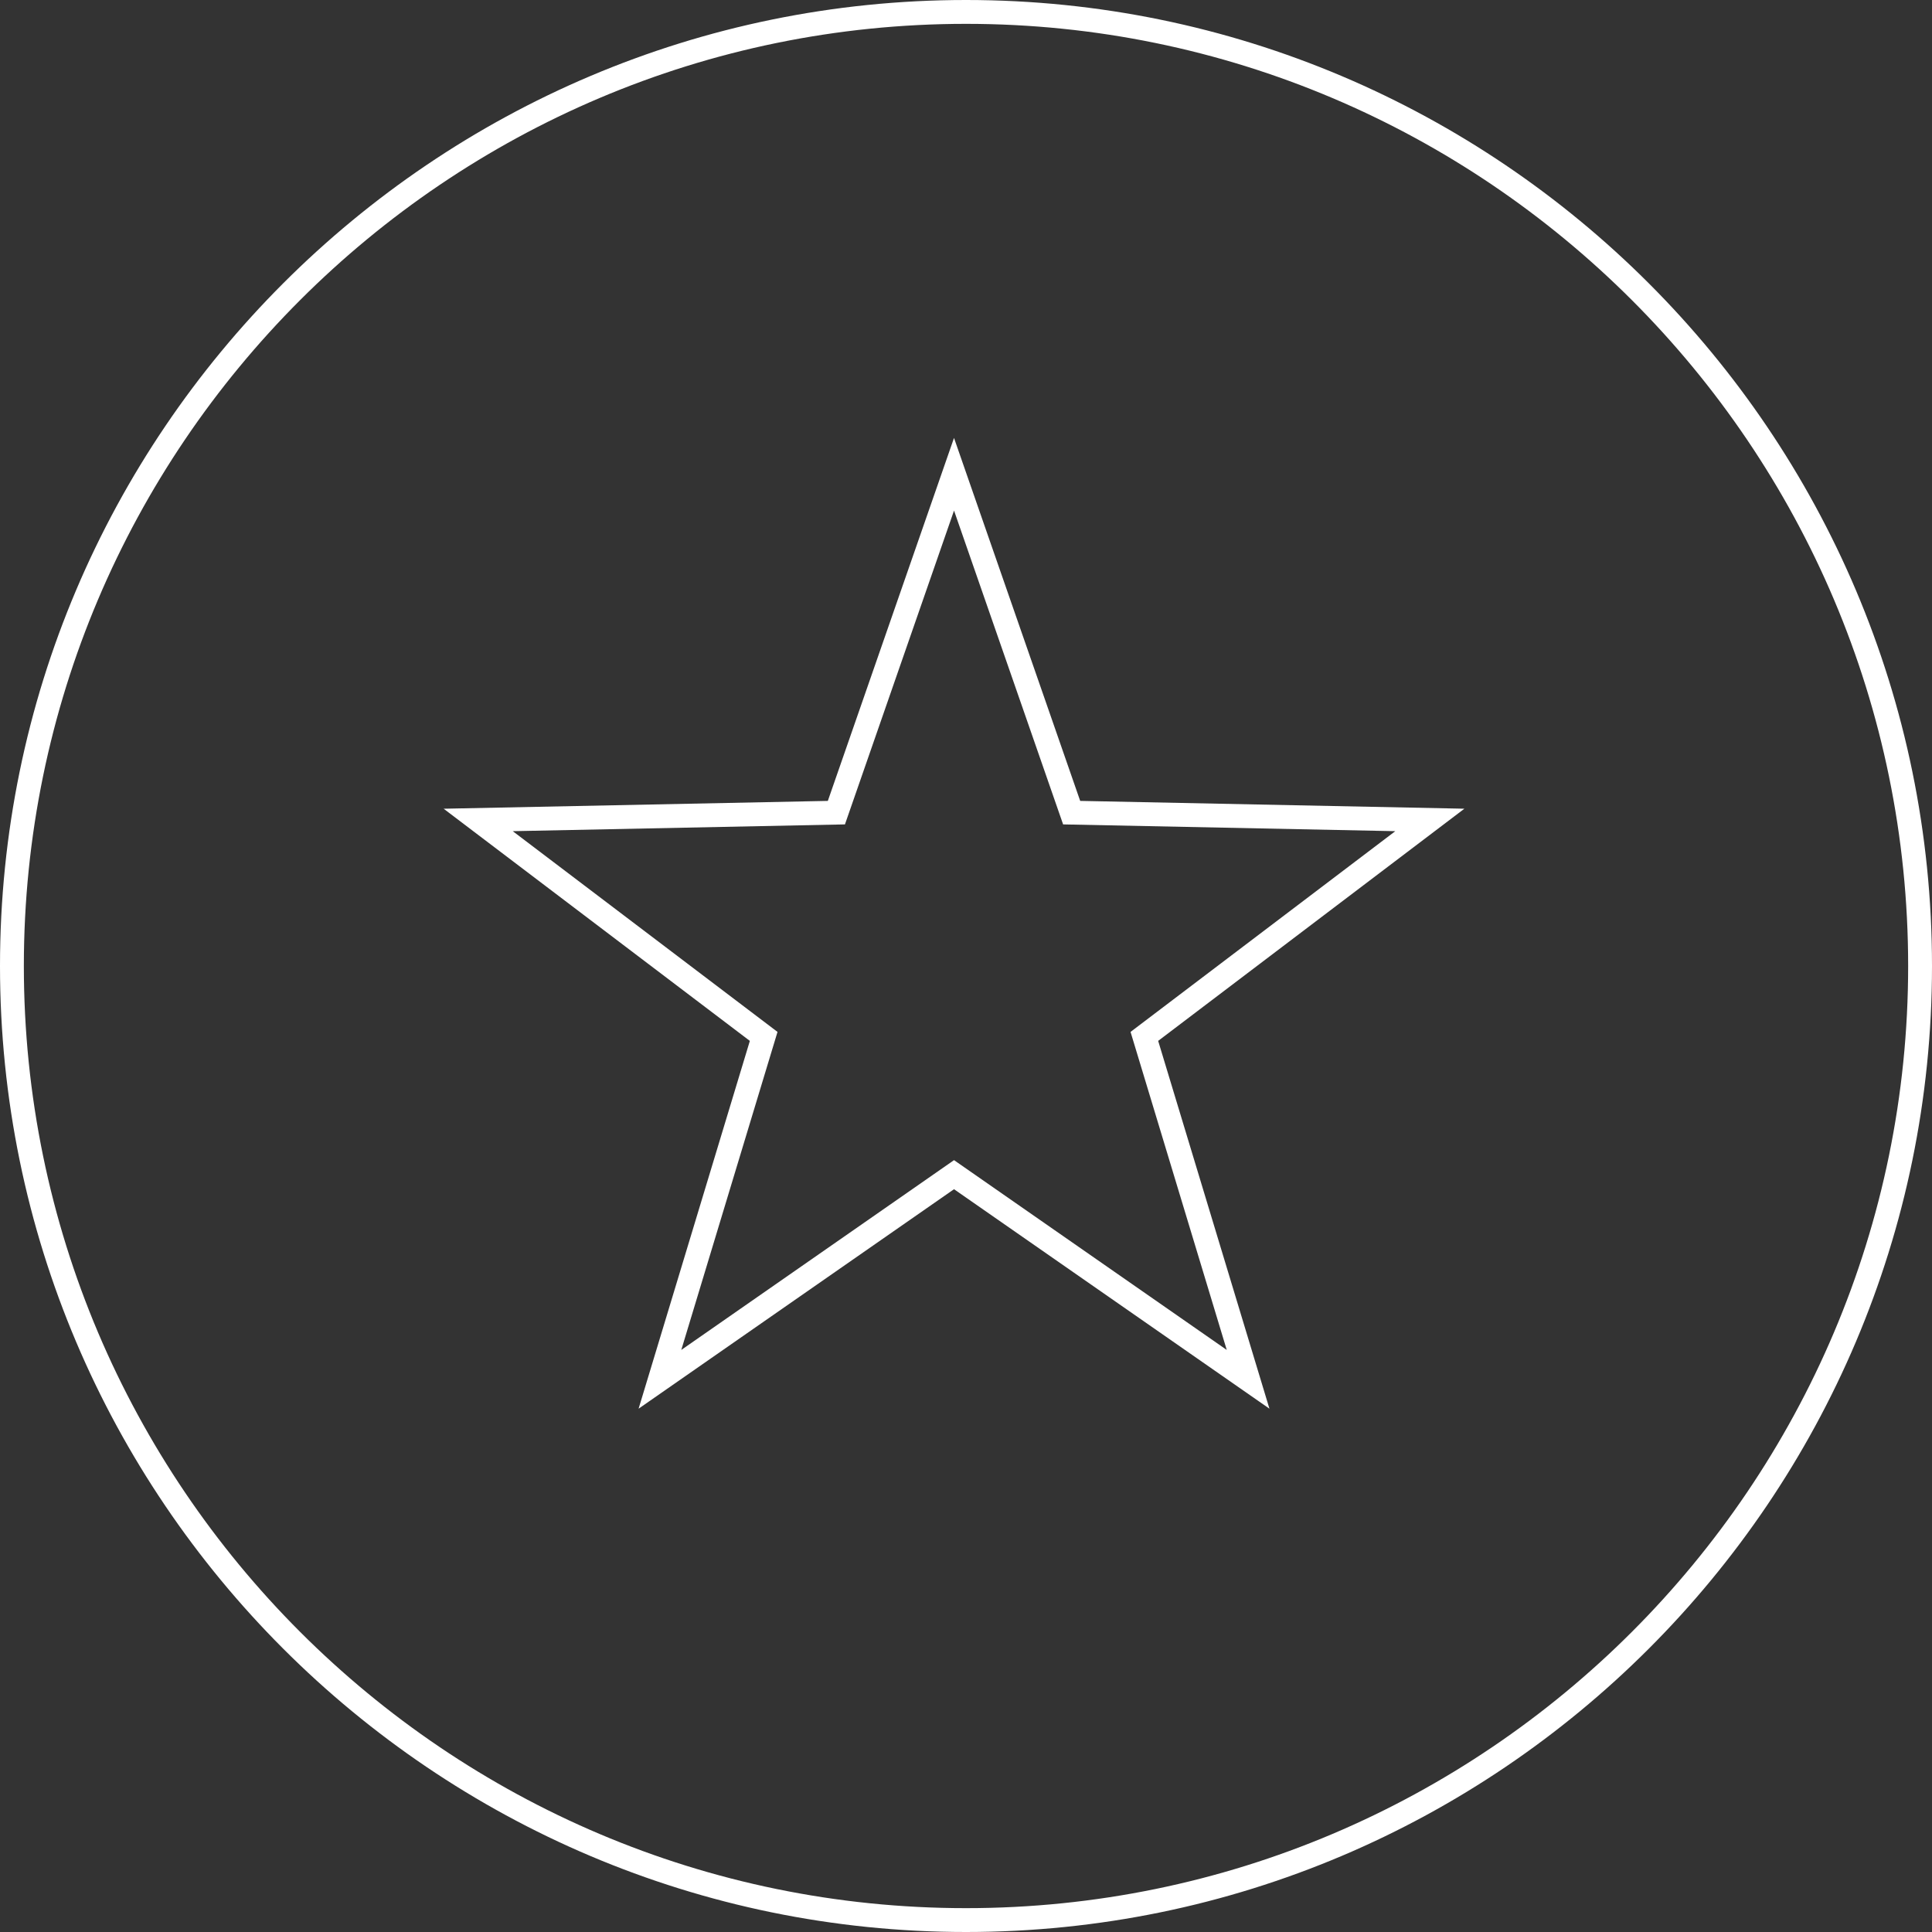 <?xml version="1.0" encoding="utf-8"?>
<!-- Generator: Adobe Illustrator 16.0.0, SVG Export Plug-In . SVG Version: 6.00 Build 0)  -->
<!DOCTYPE svg PUBLIC "-//W3C//DTD SVG 1.1//EN" "http://www.w3.org/Graphics/SVG/1.1/DTD/svg11.dtd">
<svg version="1.1" id="Layer_1" xmlns="http://www.w3.org/2000/svg" xmlns:xlink="http://www.w3.org/1999/xlink" x="0px" y="0px"
	 width="121.5px" height="121.5px" viewBox="0 0 121.5 121.5" enable-background="new 0 0 121.5 121.5" xml:space="preserve">
<rect x="0" y="0" width="121.5" height="121.5" fill="#333333" stroke="none"/>
<g>
	<path fill="none" d="M60.75,1.5C28.08,1.5,1.5,28.08,1.5,60.75S28.08,120,60.75,120C93.42,120,120,93.421,120,60.75
		S93.42,1.5,60.75,1.5z M79.833,88.59L59.997,74.788L40.16,88.59l6.998-23.131L27.901,50.859l24.161-0.492l7.935-22.826
		l7.935,22.826l24.162,0.492L72.835,65.459L79.833,88.59z"/>
	<polygon fill="none" points="66.857,51.845 59.997,32.109 53.136,51.845 32.246,52.271 48.896,64.895 42.845,84.895 59.997,72.959 
		77.148,84.895 71.097,64.895 87.748,52.271 	"/>
	<path fill="#FFFFFF" d="M60.75,0C27.252,0,0,27.252,0,60.75s27.253,60.75,60.75,60.75c33.498,0,60.75-27.252,60.75-60.75
		S94.248,0,60.75,0z M60.75,120C28.08,120,1.5,93.421,1.5,60.75S28.08,1.5,60.75,1.5C93.42,1.5,120,28.08,120,60.75
		S93.42,120,60.75,120z"/>
	<path fill="#FFFFFF" d="M67.931,50.367l-7.935-22.826l-7.935,22.826l-24.161,0.492l19.257,14.601L40.16,88.59l19.837-13.803
		L79.833,88.59l-6.998-23.131l19.258-14.601L67.931,50.367z M77.148,84.895L59.997,72.959L42.845,84.895l6.051-20l-16.65-12.624
		l20.891-0.426l6.86-19.736l6.86,19.736l20.891,0.426l-16.65,12.624L77.148,84.895z"/>
</g>
</svg>
